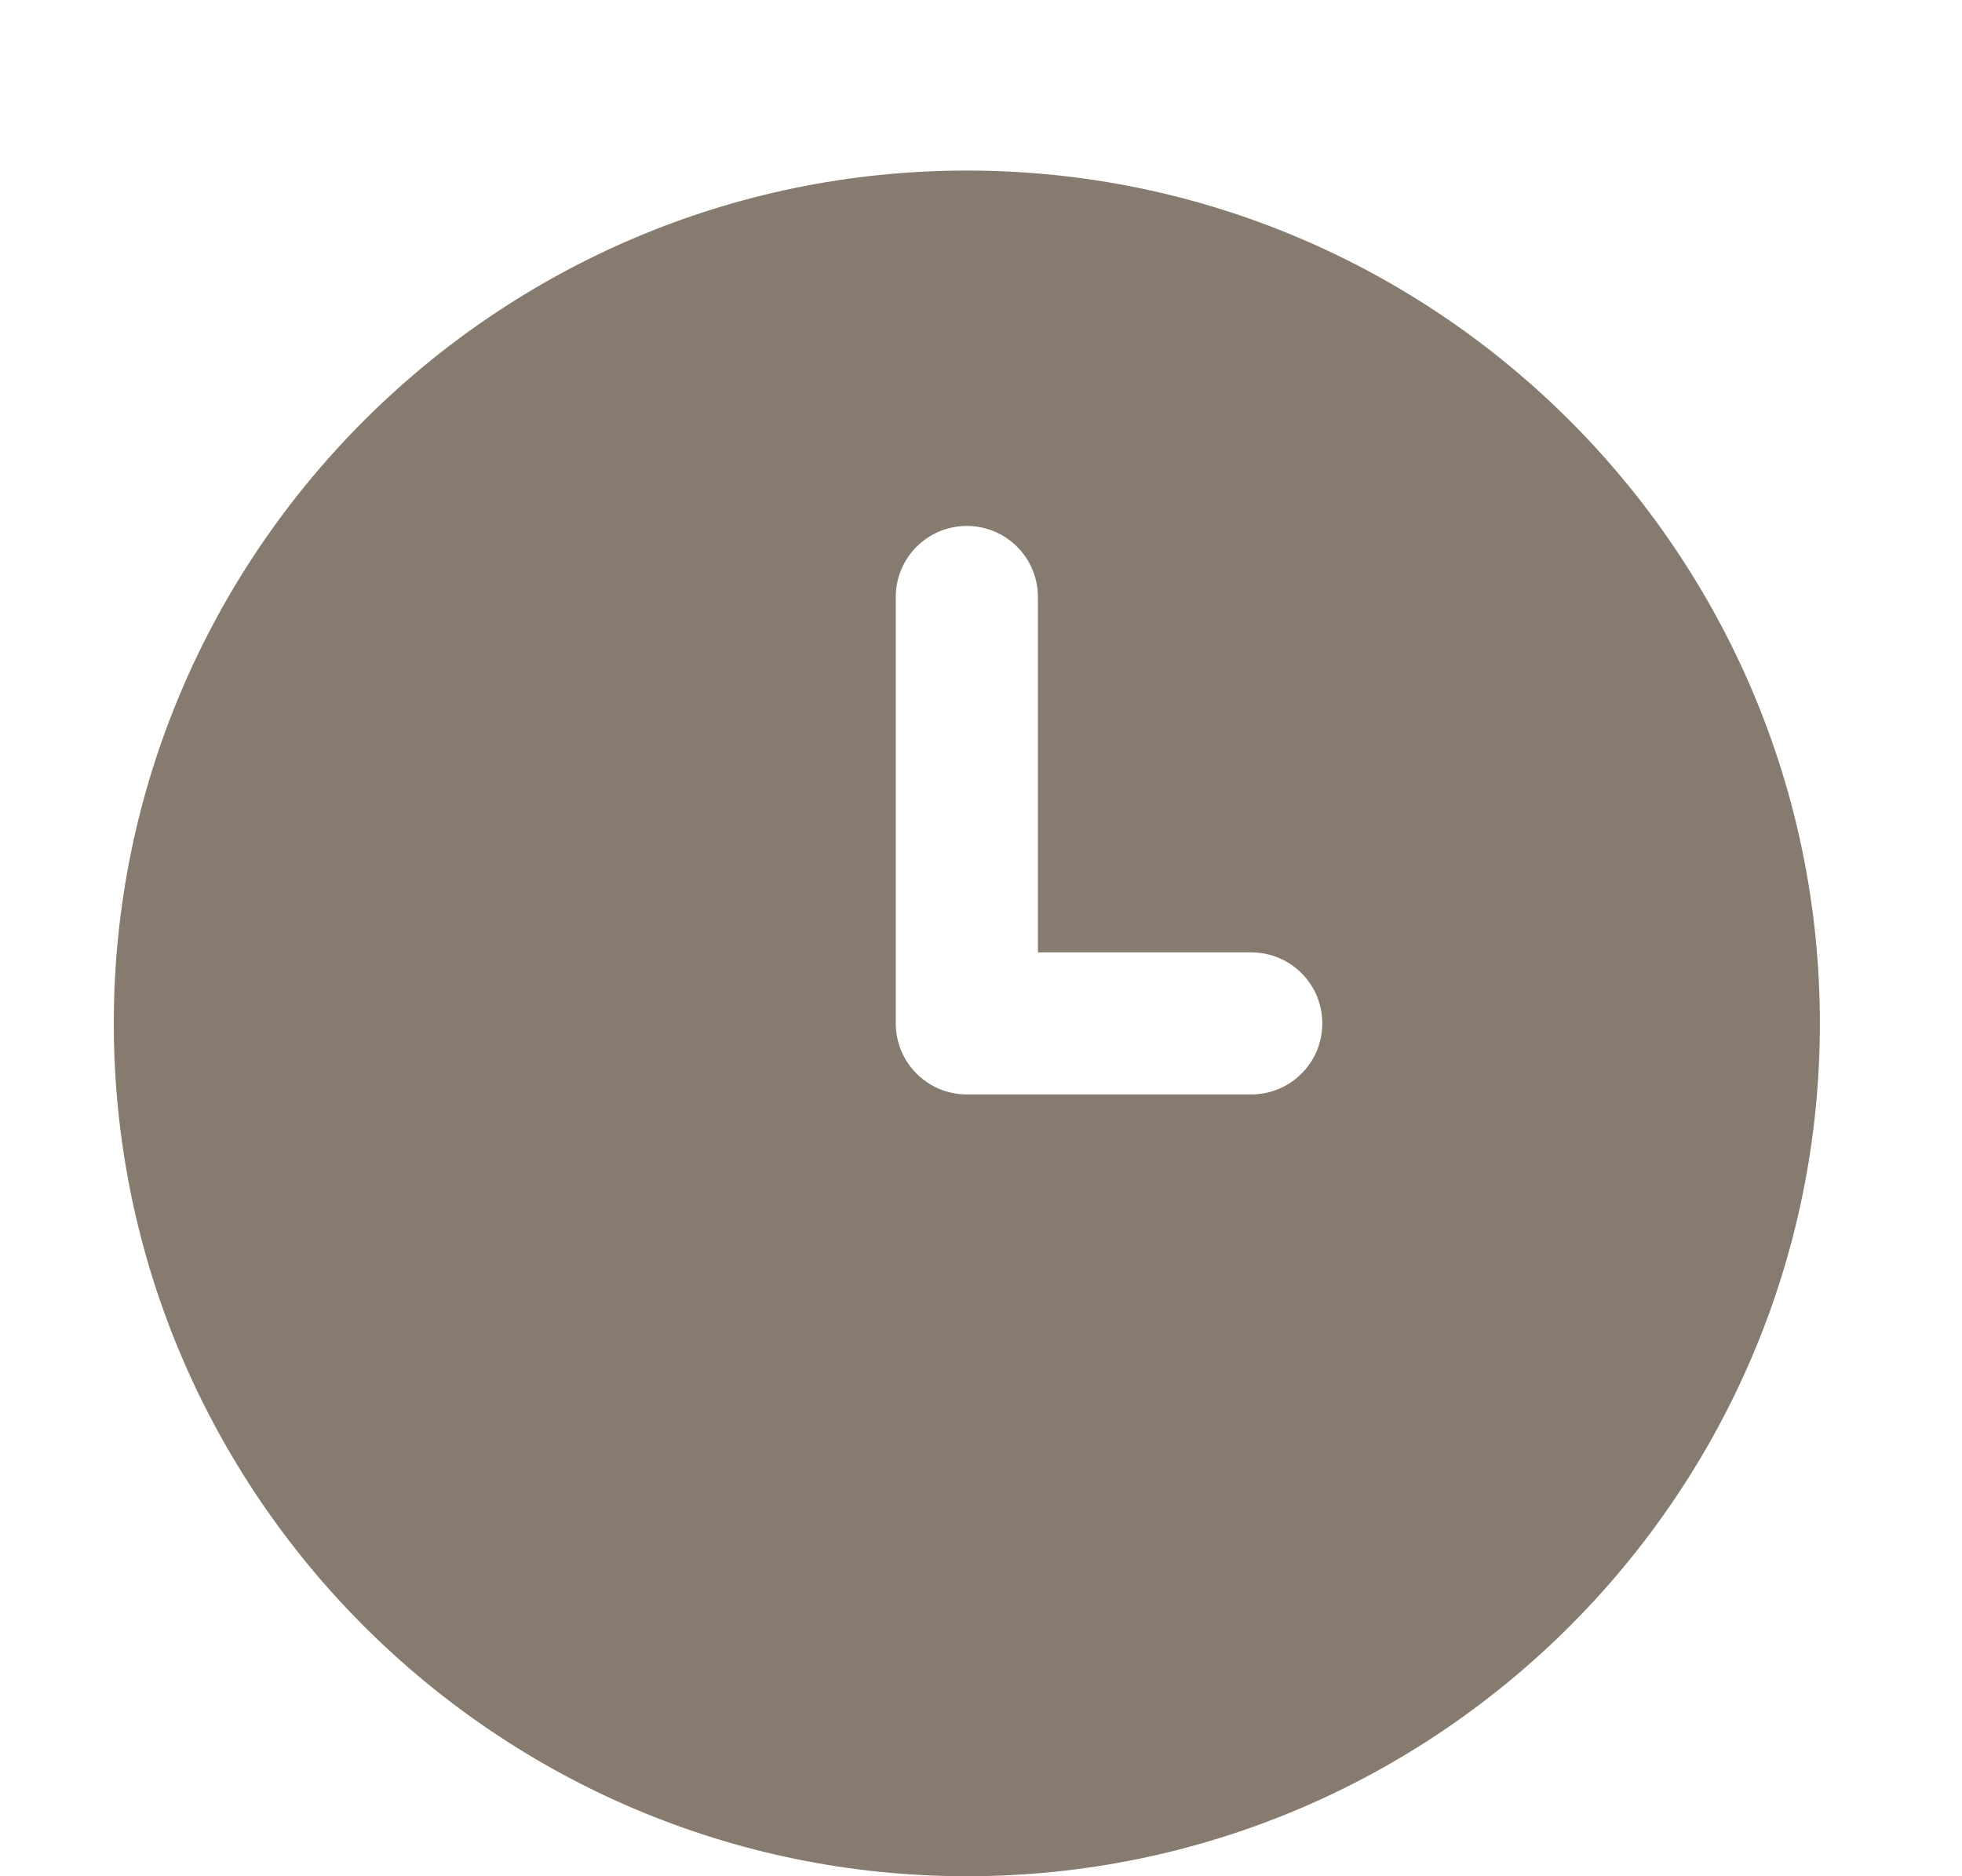 <svg width="23" height="22" viewBox="0 0 23 22" fill="none" xmlns="http://www.w3.org/2000/svg">
<path d="M11.334 2C5.82 2 1.334 6.486 1.334 12C1.334 17.514 5.82 22 11.334 22C16.848 22 21.334 17.514 21.334 12C21.334 6.486 16.848 2 11.334 2ZM14.667 12.833H11.334C10.874 12.833 10.501 12.461 10.501 12V7C10.501 6.539 10.874 6.167 11.334 6.167C11.794 6.167 12.167 6.539 12.167 7V11.167H14.667C15.128 11.167 15.501 11.539 15.501 12C15.501 12.461 15.128 12.833 14.667 12.833Z" fill="#867B6E"/>
</svg>
